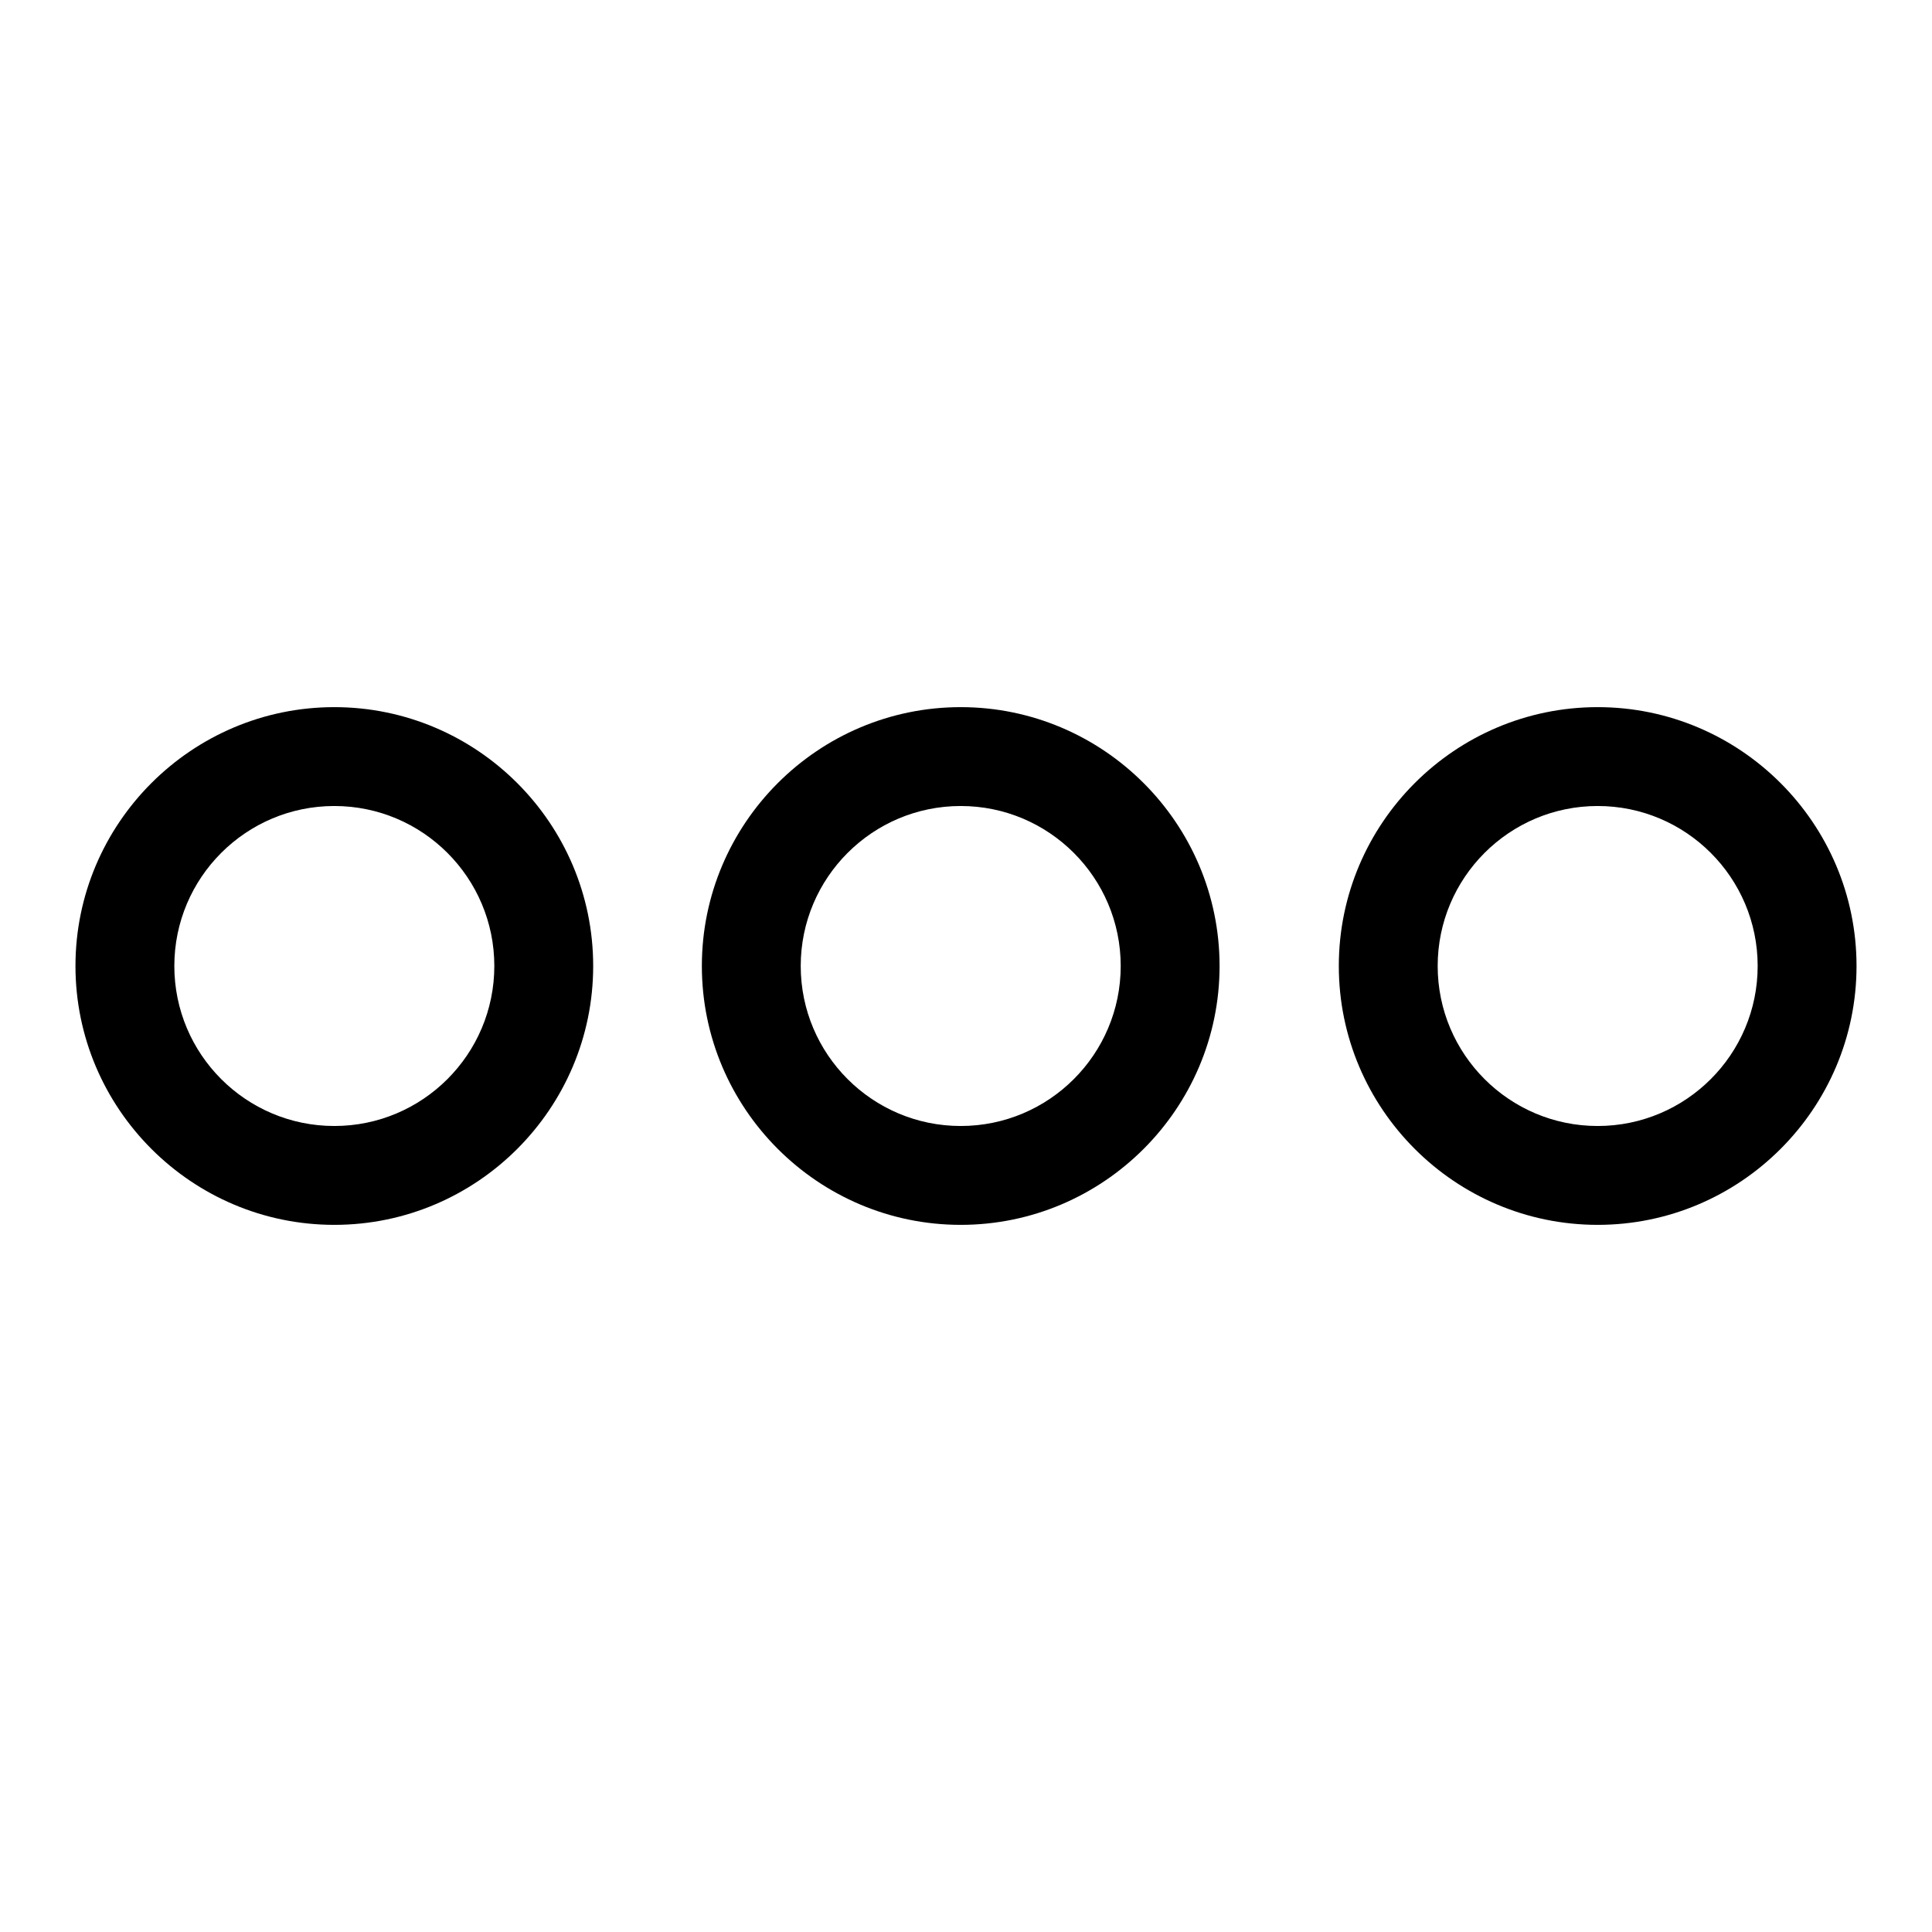 <?xml version="1.0" encoding="utf-8"?>
<!-- Svg Vector Icons : http://www.onlinewebfonts.com/icon -->
<!DOCTYPE svg PUBLIC "-//W3C//DTD SVG 1.1//EN" "http://www.w3.org/Graphics/SVG/1.1/DTD/svg11.dtd">
<svg version="1.1" xmlns="http://www.w3.org/2000/svg" xmlns:xlink="http://www.w3.org/1999/xlink" x="0px" y="0px" viewBox="0 0 256 256" enable-background="new 0 0 256 256" xml:space="preserve">
<g> <path fill="#000000" d="M44.3,93.7C25.4,93.7,10,109.1,10,128c0,18.9,15.4,34.3,34.3,34.3s34.3-15.4,34.3-34.3 C78.6,109.1,63.2,93.7,44.3,93.7z M65.5,128c0,11.7-9.5,21.2-21.2,21.2c-11.7,0-21.2-9.5-21.2-21.2c0-11.7,9.5-21.2,21.2-21.2 C56,106.8,65.5,116.3,65.5,128z M127.3,93.7C108.4,93.7,93,109.1,93,128c0,18.9,15.4,34.3,34.3,34.3c18.9,0,34.3-15.4,34.3-34.3 C161.6,109.1,146.2,93.7,127.3,93.7z M148.5,128c0,11.7-9.5,21.2-21.2,21.2c-11.7,0-21.2-9.5-21.2-21.2c0-11.7,9.5-21.2,21.2-21.2 C139,106.8,148.5,116.3,148.5,128z M211.7,93.7c-18.9,0-34.3,15.4-34.3,34.3c0,18.9,15.4,34.3,34.3,34.3 c18.9,0,34.3-15.4,34.3-34.3C246,109.1,230.6,93.7,211.7,93.7z M232.9,128c0,11.7-9.5,21.2-21.2,21.2s-21.2-9.5-21.2-21.2 c0-11.7,9.5-21.2,21.2-21.2C223.4,106.8,232.9,116.3,232.9,128z"/></g>
</svg>